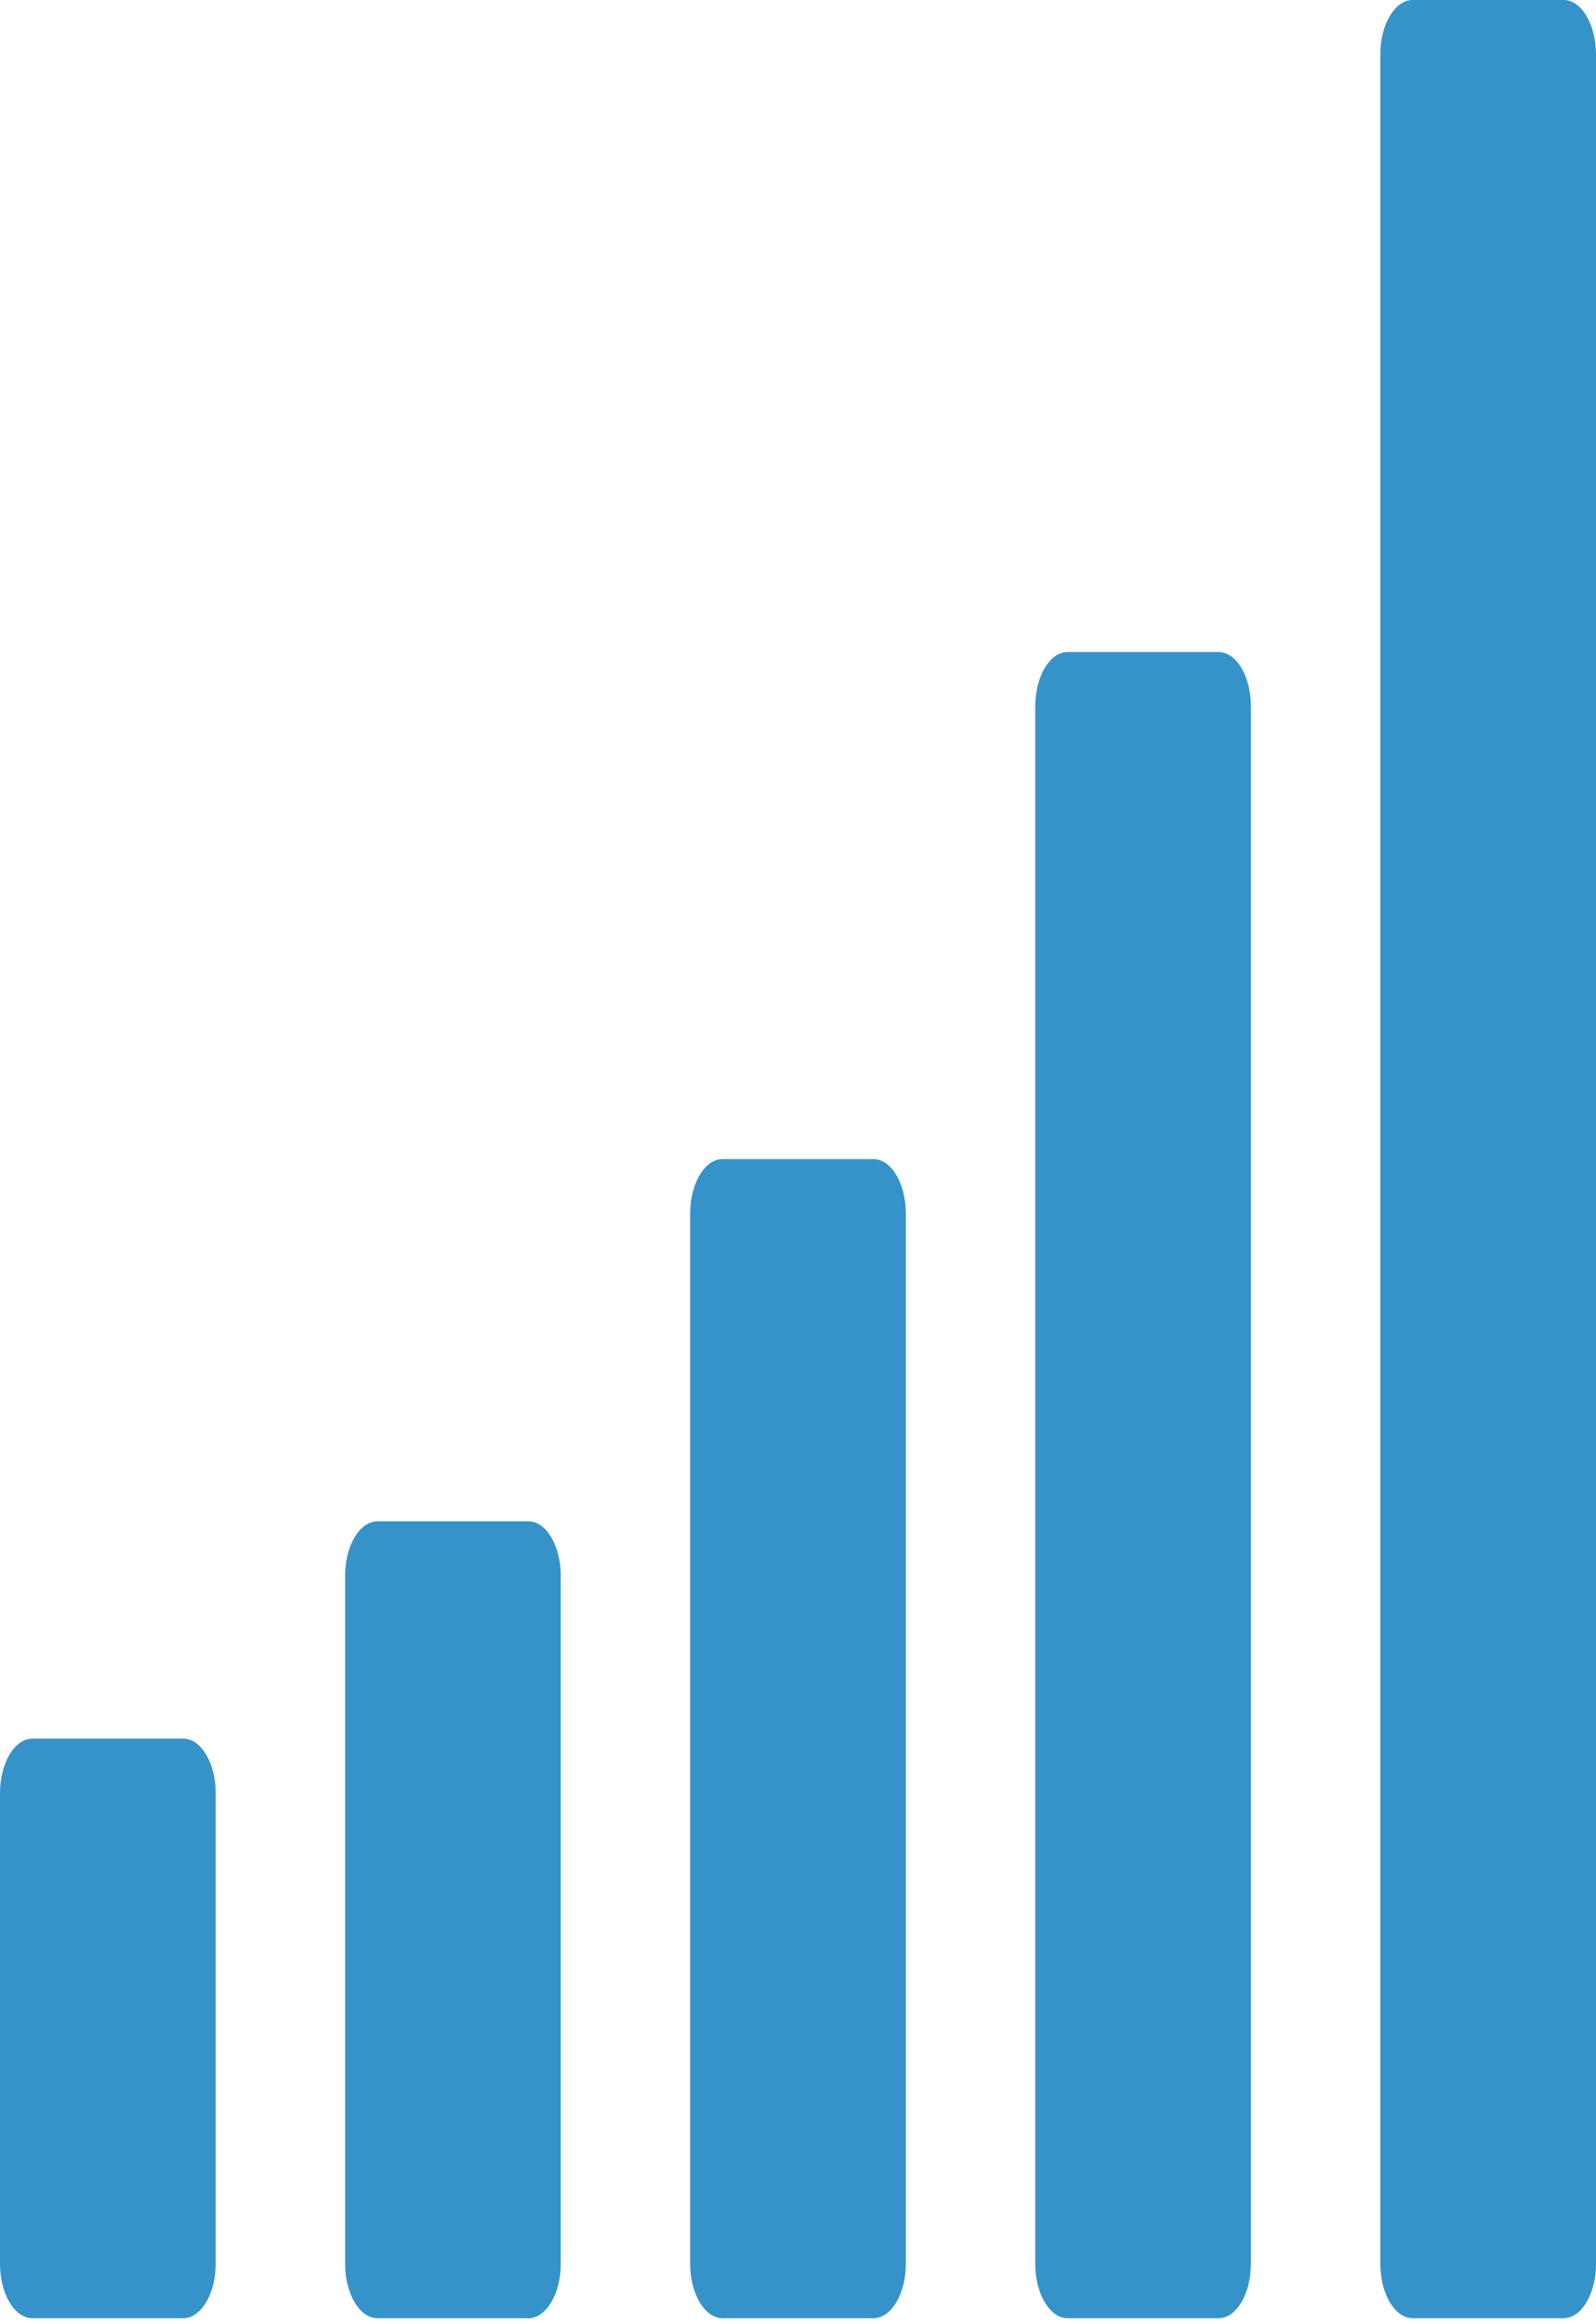 <?xml version="1.0" encoding="UTF-8"?>
<svg width="68px" height="99px" viewBox="0 0 68 99" version="1.1" xmlns="http://www.w3.org/2000/svg" xmlns:xlink="http://www.w3.org/1999/xlink">
    <!-- Generator: Sketch 50.2 (55047) - http://www.bohemiancoding.com/sketch -->
    <title>signal</title>
    <desc>Created with Sketch.</desc>
    <defs></defs>
    <g id="Page-1" stroke="none" stroke-width="1" fill="none" fill-rule="evenodd">
        <g id="Desktop-HD" transform="translate(-293, -1078)" fill="#3593C9" fill-rule="nonzero">
            <g id="Group-12" transform="translate(144, 1053)">
                <g id="Group-7" transform="translate(108, 0)">
                    <g id="signal" transform="translate(41, 25)">
                        <path d="M1.378,74.071 L7.811,74.071 C8.569,74.071 9.189,75.113 9.189,76.386 L9.189,96.447 C9.189,97.72 8.569,98.762 7.811,98.762 L1.378,98.762 C0.62,98.762 0,97.72 0,96.447 L0,76.386 C0,75.113 0.62,74.071 1.378,74.071 Z M14.703,67.127 L14.703,96.447 C14.703,97.72 15.323,98.762 16.081,98.762 L22.514,98.762 C23.272,98.762 23.892,97.72 23.892,96.447 L23.892,67.127 C23.892,65.854 23.272,64.812 22.514,64.812 L16.081,64.812 C15.323,64.812 14.703,65.854 14.703,67.127 Z M29.405,51.696 L29.405,96.447 C29.405,97.72 30.026,98.762 30.784,98.762 L37.216,98.762 C37.974,98.762 38.595,97.72 38.595,96.447 L38.595,51.696 C38.595,50.423 37.974,49.381 37.216,49.381 L30.784,49.381 C30.026,49.381 29.405,50.423 29.405,51.696 Z M44.108,30.092 L44.108,96.447 C44.108,97.72 44.728,98.762 45.486,98.762 L51.919,98.762 C52.677,98.762 53.297,97.72 53.297,96.447 L53.297,30.092 C53.297,28.818 52.677,27.777 51.919,27.777 L45.486,27.777 C44.728,27.777 44.108,28.818 44.108,30.092 Z M58.811,2.315 L58.811,96.447 C58.811,97.72 59.431,98.762 60.189,98.762 L66.622,98.762 C67.38,98.762 68,97.72 68,96.447 L68,2.315 C68,1.042 67.38,0 66.622,0 L60.189,0 C59.431,0 58.811,1.042 58.811,2.315 Z" id="Shape"></path>
                    </g>
                </g>
            </g>
        </g>
    </g>
</svg>